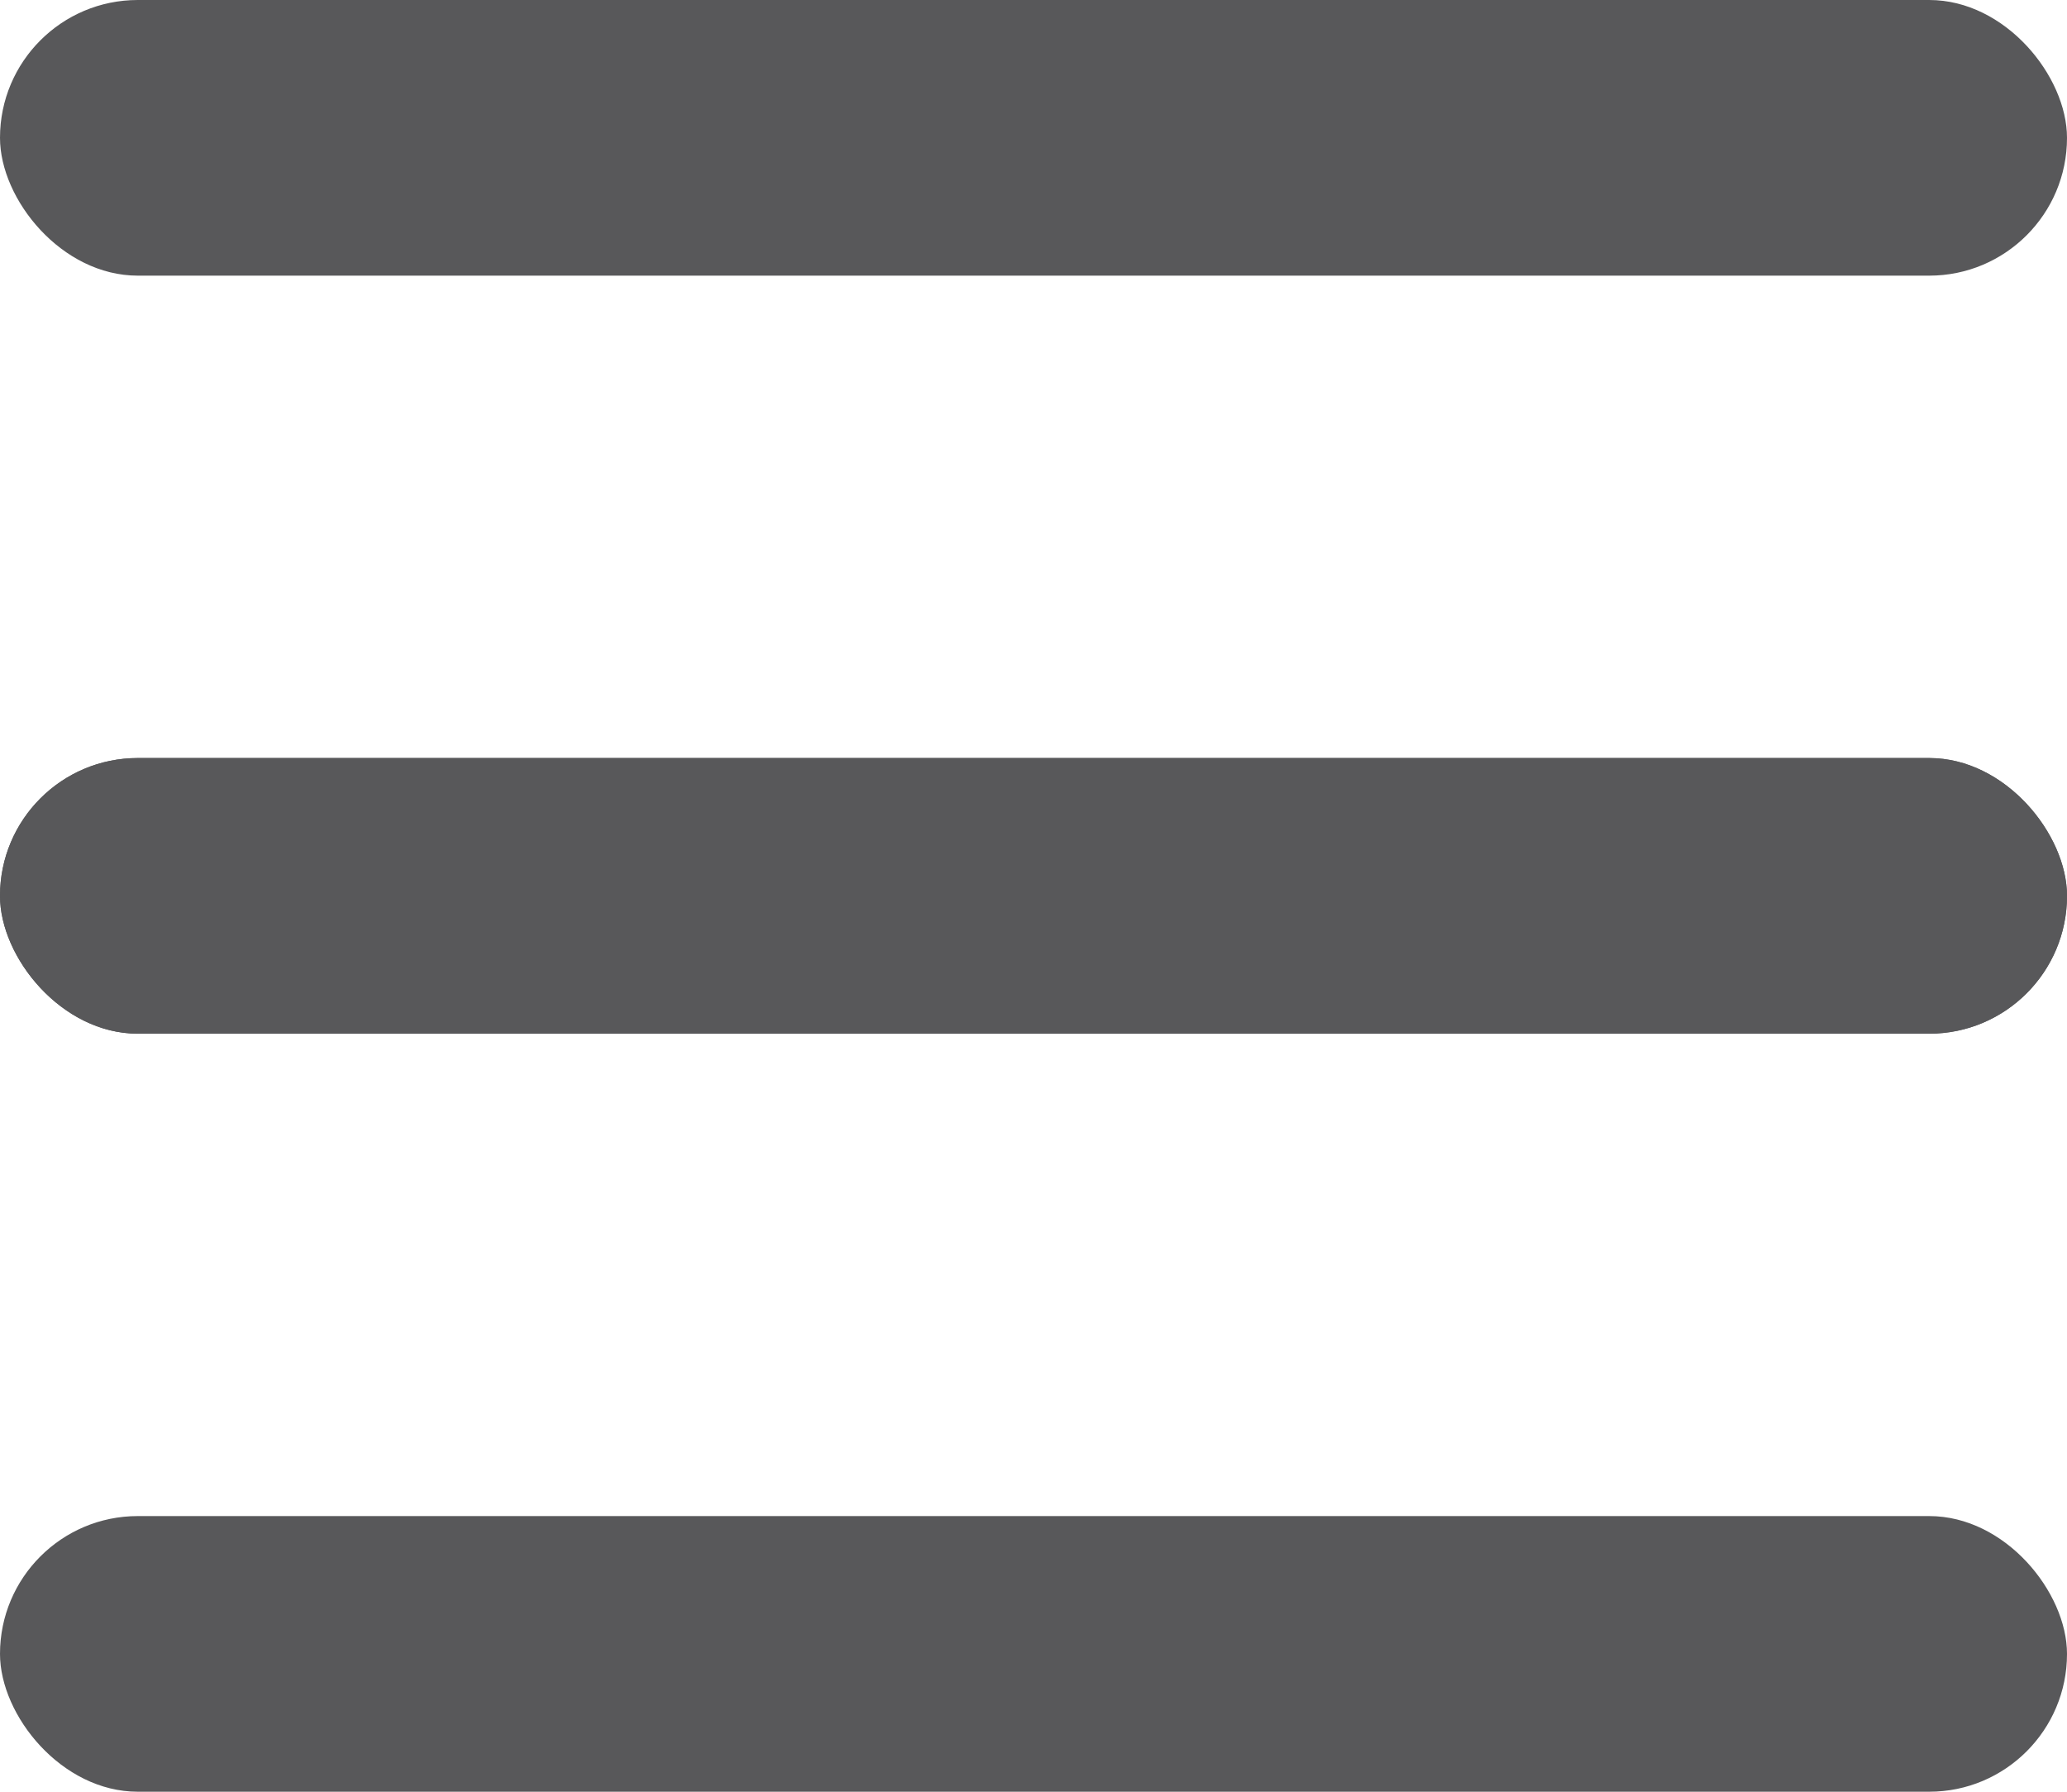 <svg xmlns="http://www.w3.org/2000/svg" width="30" height="26" viewBox="0 0 30 26"><g transform="translate(0.2 -1)"><rect width="30" height="4" rx="2" transform="translate(-0.2 23)" fill="#58585a"/><rect width="30" height="4" rx="2" transform="translate(-0.2 12)" fill="#58585a"/><rect width="30" height="4" rx="2" transform="translate(-0.2 12)" fill="#58585a"/><rect width="30" height="4" rx="2" transform="translate(-0.2 1)" fill="#58585a"/></g></svg>